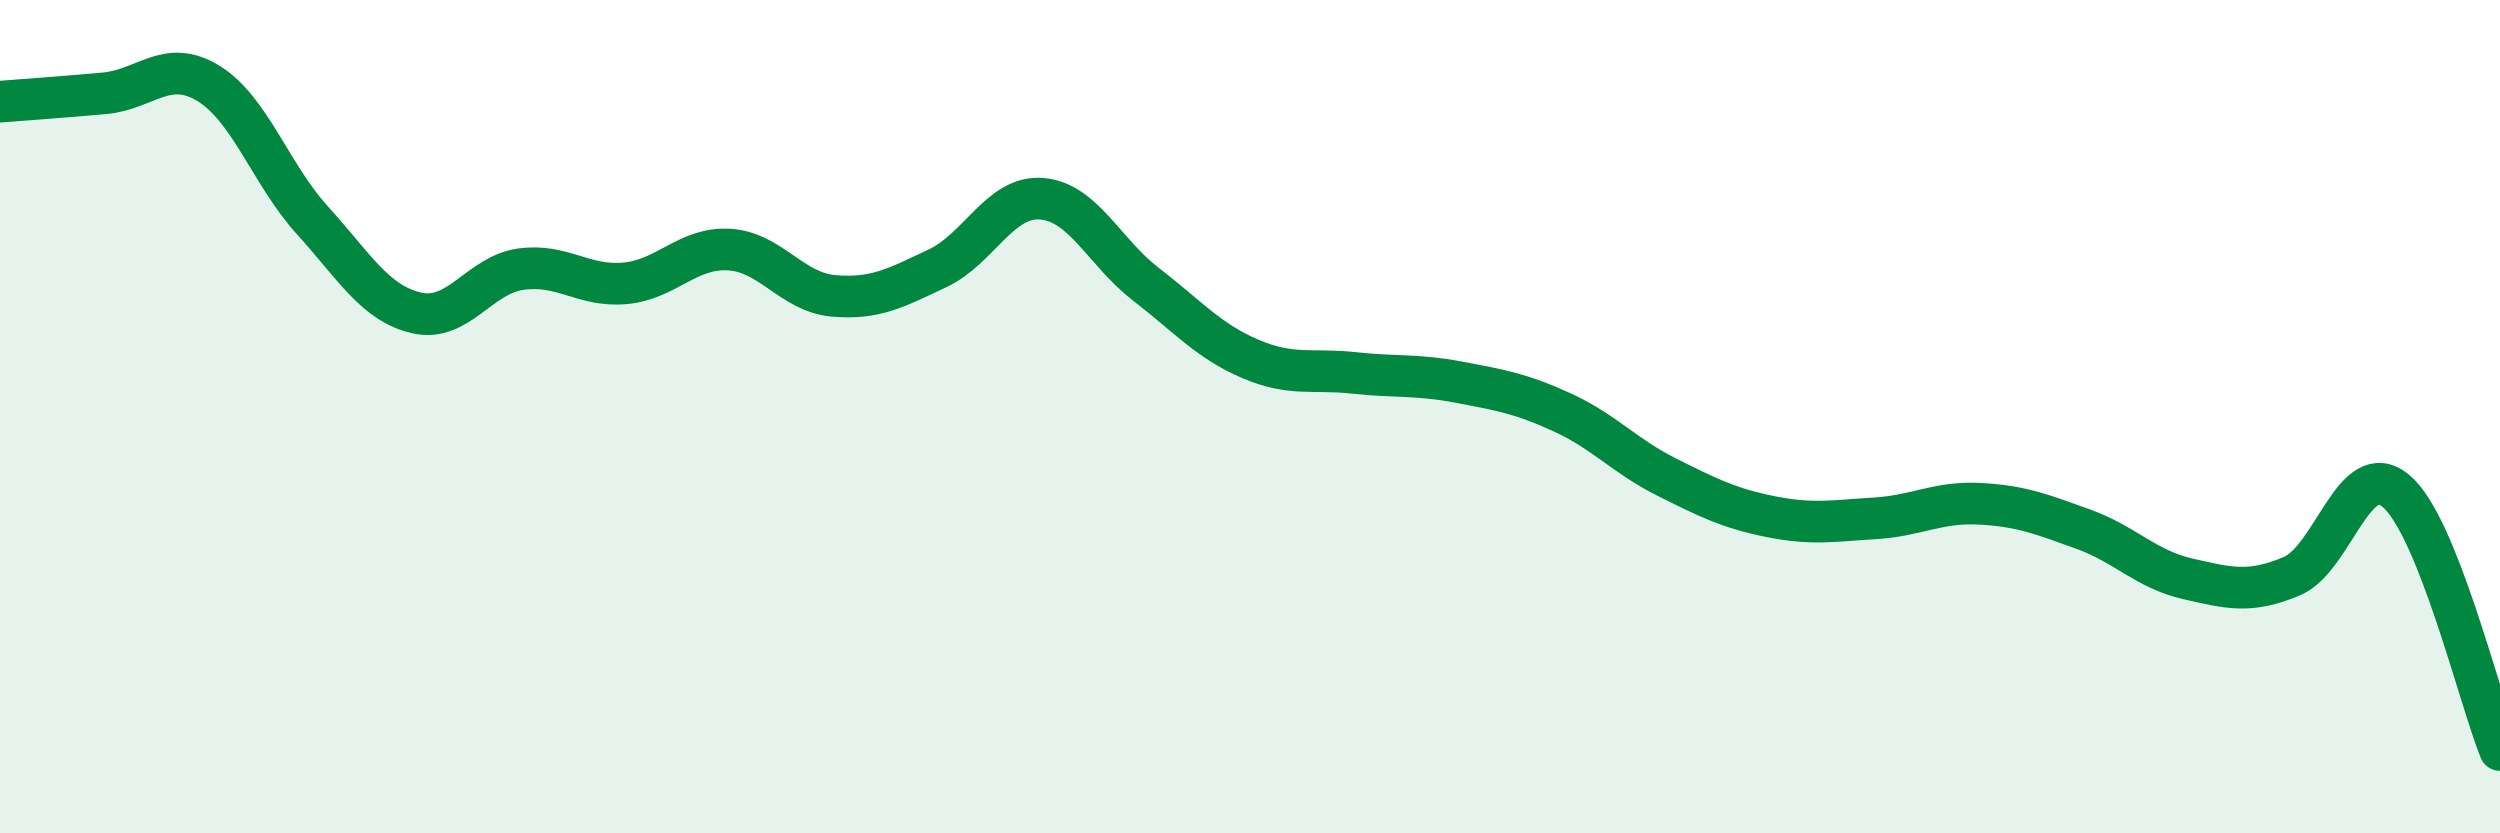 
    <svg width="60" height="20" viewBox="0 0 60 20" xmlns="http://www.w3.org/2000/svg">
      <path
        d="M 0,2.44 C 0.5,2.4 1.5,2.33 2.5,2.24 C 3.5,2.15 4,1.39 5,2 C 6,2.61 6.5,4.19 7.5,5.29 C 8.5,6.39 9,7.28 10,7.51 C 11,7.74 11.5,6.6 12.5,6.46 C 13.5,6.32 14,6.89 15,6.8 C 16,6.71 16.5,5.93 17.5,5.99 C 18.5,6.05 19,7.01 20,7.1 C 21,7.19 21.5,6.91 22.5,6.44 C 23.5,5.97 24,4.69 25,4.77 C 26,4.85 26.5,6.05 27.5,6.82 C 28.5,7.59 29,8.18 30,8.61 C 31,9.04 31.5,8.84 32.5,8.95 C 33.5,9.06 34,8.98 35,9.17 C 36,9.36 36.5,9.44 37.5,9.9 C 38.5,10.36 39,10.95 40,11.45 C 41,11.95 41.5,12.2 42.5,12.4 C 43.5,12.6 44,12.5 45,12.44 C 46,12.38 46.5,12.04 47.5,12.09 C 48.5,12.14 49,12.34 50,12.7 C 51,13.06 51.5,13.66 52.5,13.89 C 53.5,14.12 54,14.25 55,13.83 C 56,13.41 56.5,10.95 57.5,11.78 C 58.5,12.61 59.5,16.76 60,18L60 20L0 20Z"
        fill="#008740"
        opacity="0.1"
        stroke-linecap="round"
        stroke-linejoin="round"
      />
      <path
        d="M 0,2.44 C 0.5,2.4 1.5,2.33 2.5,2.24 C 3.5,2.15 4,1.39 5,2 C 6,2.61 6.5,4.19 7.5,5.29 C 8.5,6.39 9,7.28 10,7.51 C 11,7.74 11.5,6.6 12.5,6.46 C 13.5,6.32 14,6.89 15,6.8 C 16,6.71 16.5,5.93 17.5,5.99 C 18.5,6.05 19,7.01 20,7.1 C 21,7.19 21.5,6.91 22.5,6.44 C 23.5,5.97 24,4.69 25,4.77 C 26,4.85 26.5,6.05 27.5,6.82 C 28.5,7.59 29,8.18 30,8.61 C 31,9.04 31.5,8.84 32.5,8.95 C 33.5,9.06 34,8.98 35,9.17 C 36,9.36 36.5,9.44 37.5,9.9 C 38.5,10.36 39,10.95 40,11.45 C 41,11.95 41.5,12.2 42.5,12.4 C 43.5,12.6 44,12.5 45,12.44 C 46,12.38 46.5,12.04 47.5,12.09 C 48.5,12.14 49,12.34 50,12.7 C 51,13.06 51.5,13.66 52.5,13.89 C 53.5,14.12 54,14.25 55,13.83 C 56,13.41 56.5,10.95 57.5,11.78 C 58.5,12.61 59.5,16.76 60,18"
        stroke="#008740"
        stroke-width="1"
        fill="none"
        stroke-linecap="round"
        stroke-linejoin="round"
      />
    </svg>
  